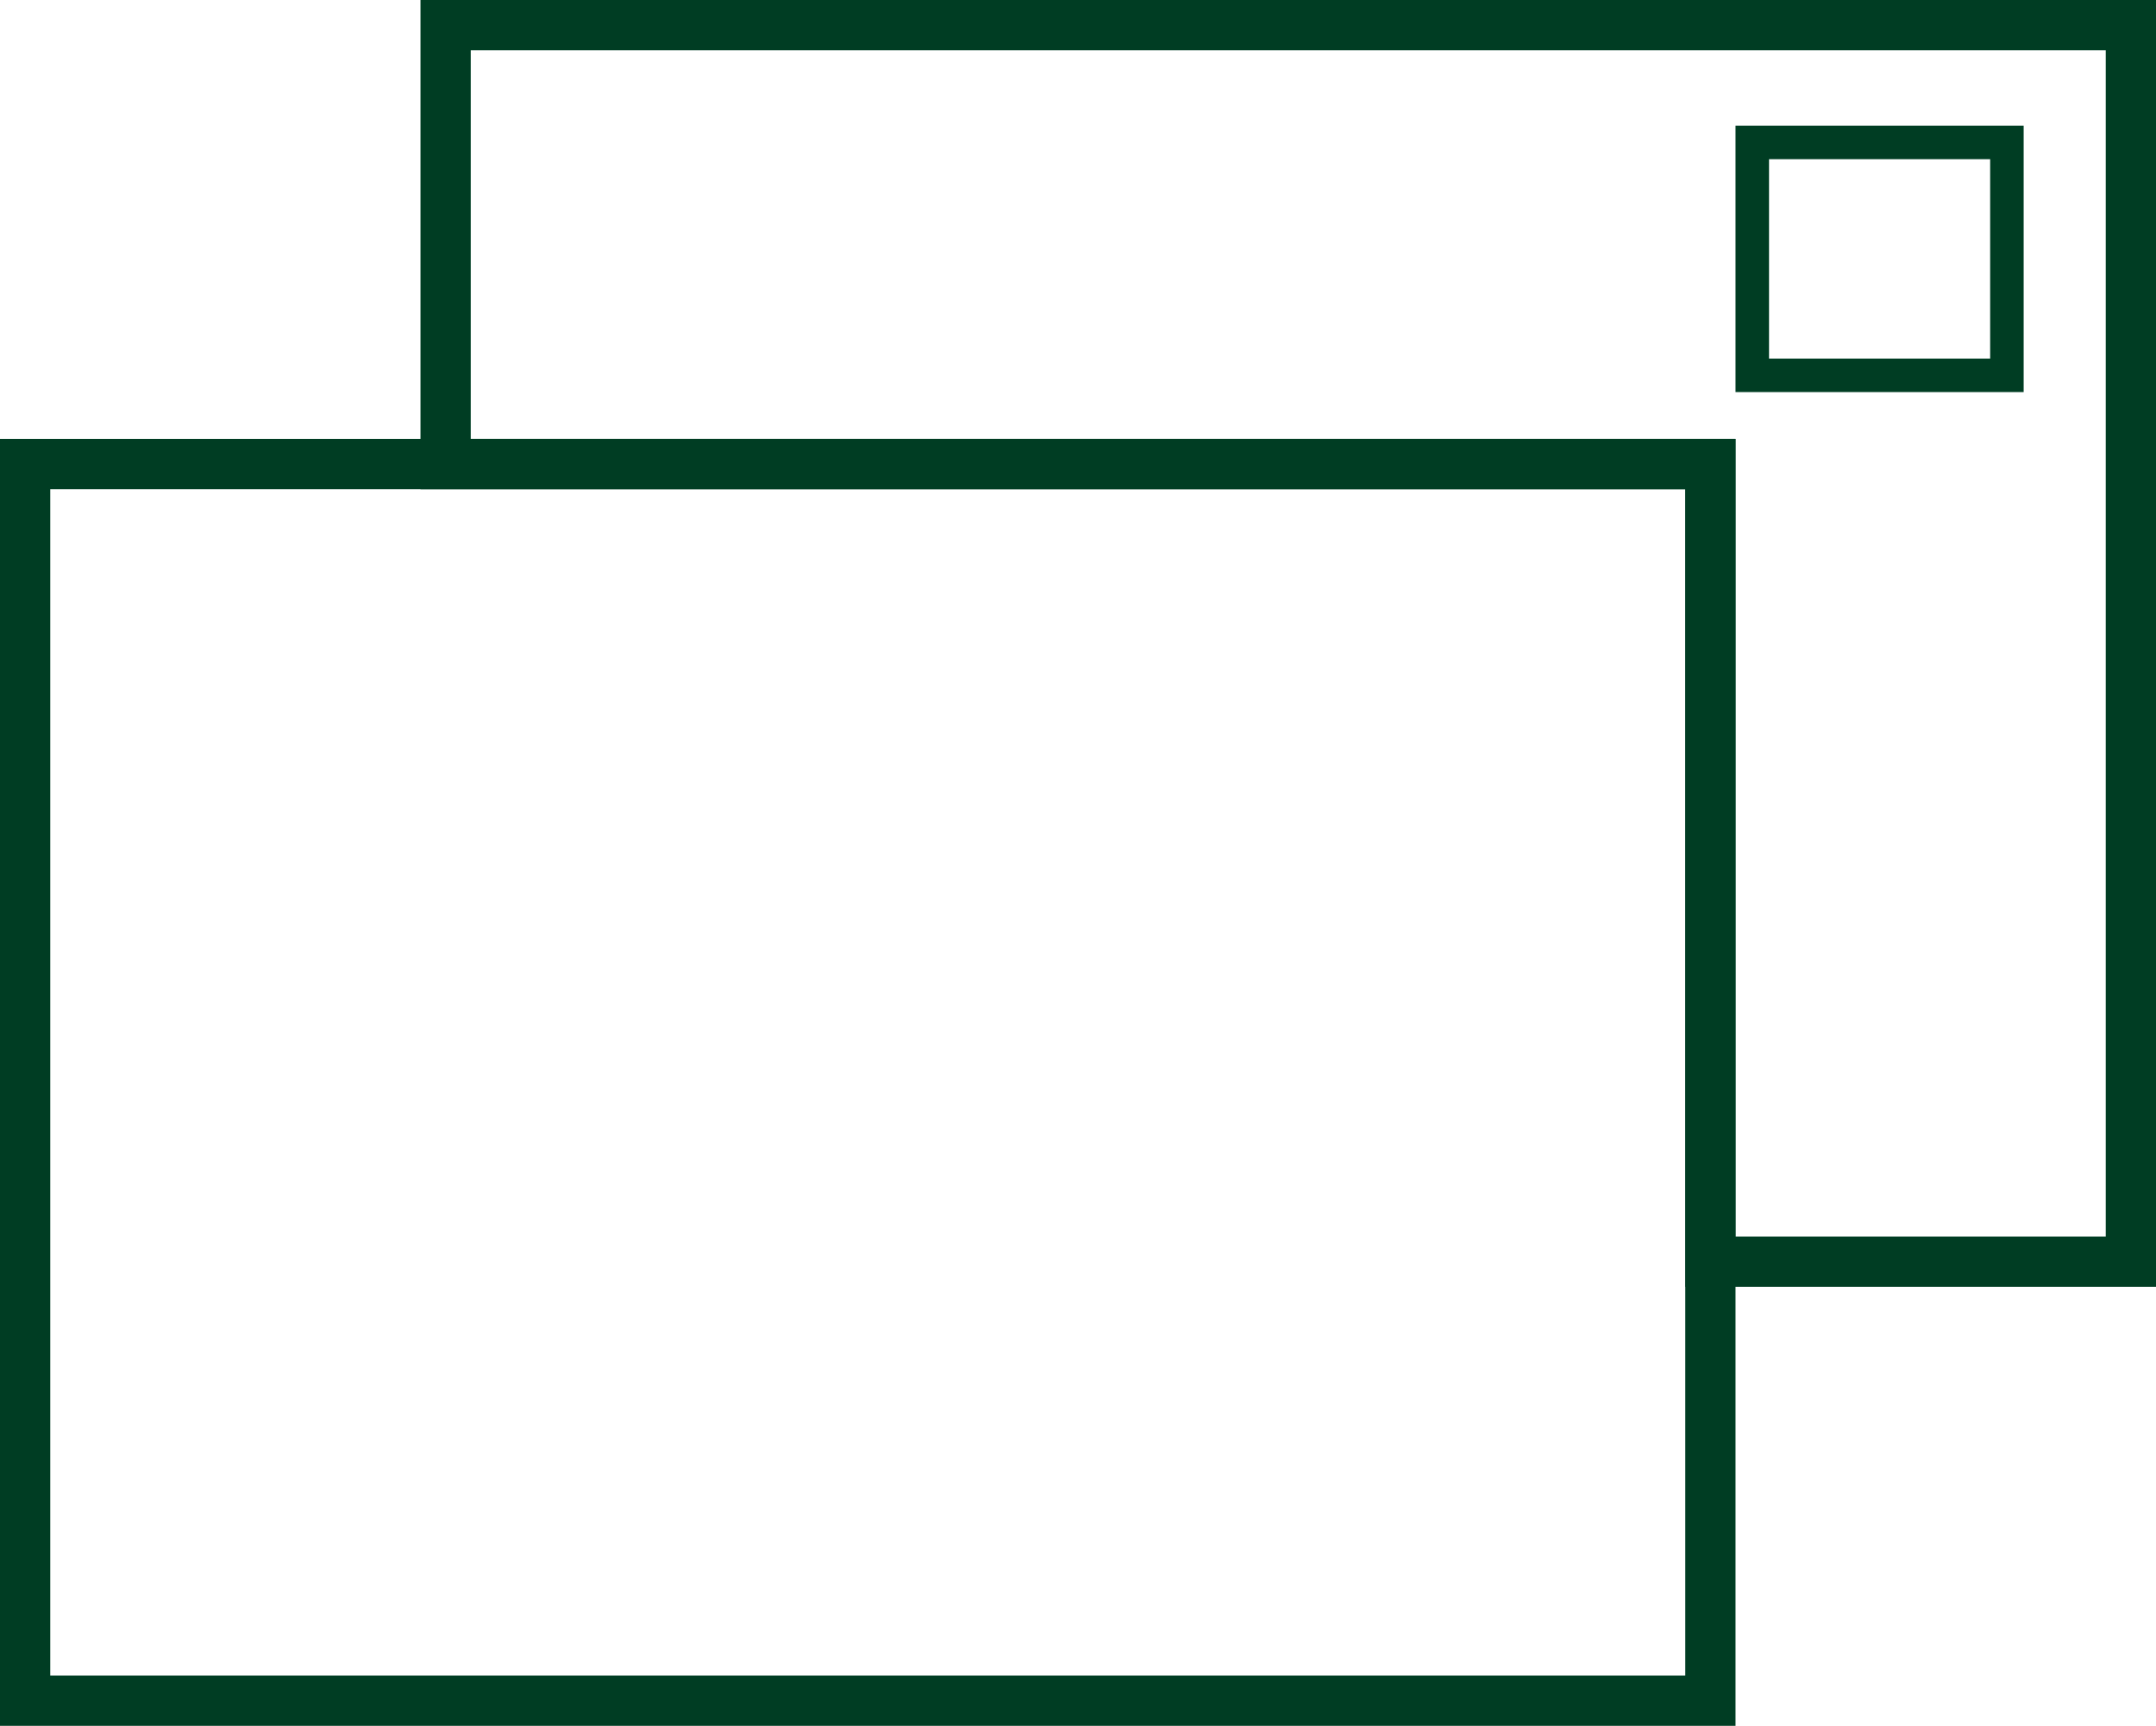 <?xml version="1.0" encoding="UTF-8"?>
<!-- Generator: Adobe Illustrator 27.7.0, SVG Export Plug-In . SVG Version: 6.00 Build 0)  -->
<svg xmlns="http://www.w3.org/2000/svg" xmlns:xlink="http://www.w3.org/1999/xlink" version="1.1" id="Layer_1" x="0px" y="0px" viewBox="0 0 128.7 103" style="enable-background:new 0 0 128.7 103;" xml:space="preserve">
<style type="text/css">
	.st0{fill:#003D23;}
	.st1{fill:none;stroke:#003D23;stroke-width:2;stroke-miterlimit:10;}
</style>
<g id="Group_782">
	<g>
		<g id="Group_781">
			<path class="st0" d="M128.7,76.8h-28.1V29.2H25.1V0h103.6V76.8z M103.6,73.8h22.1V3H28.1v23.2h75.5V73.8z"></path>
			<path class="st0" d="M103.6,103H0V26.2h103.6V103z M3,100h97.6V29.2H3V100z"></path>
		</g>
	</g>
</g>
<rect id="Rectangle_6403" x="104.6" y="8.5" class="st1" width="15.2" height="13.9"></rect>
</svg>
